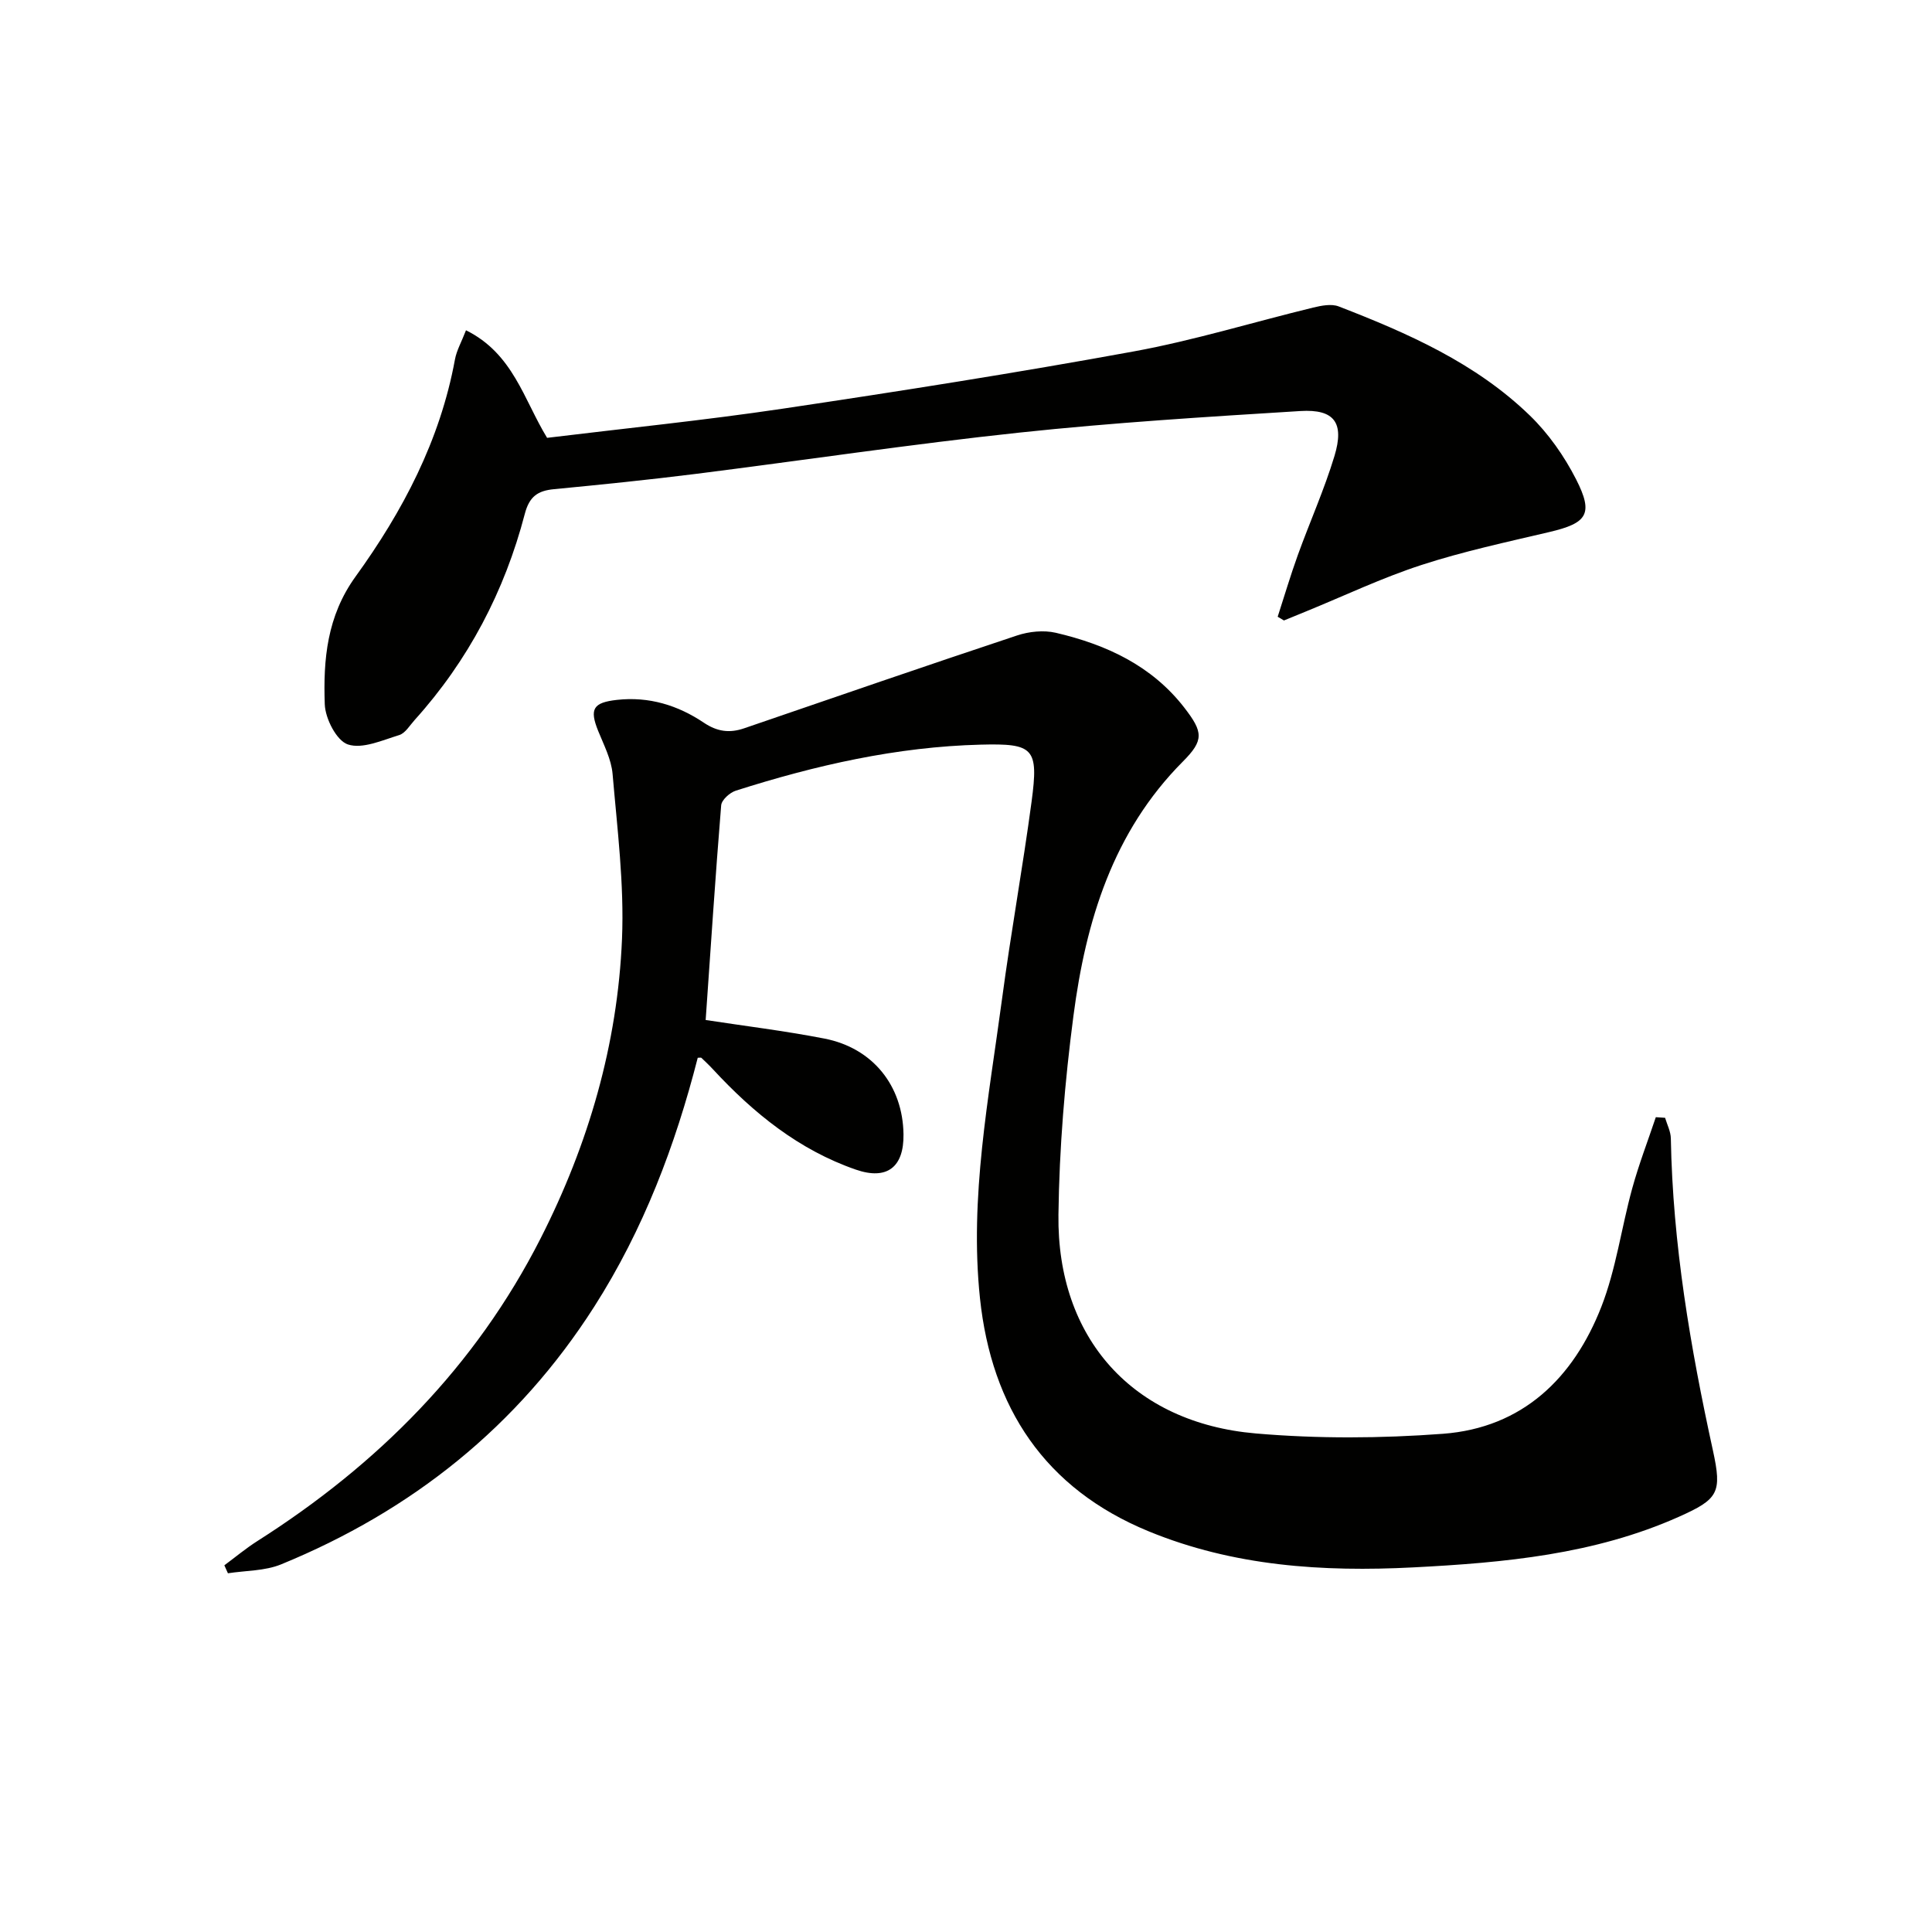 <svg enable-background="new 0 0 400 400" viewBox="0 0 400 400" xmlns="http://www.w3.org/2000/svg"><g fill="#010100"><path d="m146.1 211.18c7.87 1.21 16.27 2.23 24.56 3.84 10.03 1.94 16.26 9.76 16.4 19.82.1 6.81-3.41 9.55-9.86 7.32-11.79-4.08-21.17-11.68-29.53-20.71-.78-.85-1.62-1.64-2.46-2.44-.08-.08-.31-.01-.75-.01-4.64 18.14-11.24 35.57-21.41 51.5-15.84 24.82-37.77 42.29-64.86 53.39-3.36 1.37-7.32 1.27-11 1.84-.25-.55-.49-1.1-.74-1.65 2.28-1.69 4.47-3.52 6.85-5.03 24.93-15.85 45.14-36.12 58.63-62.66 9.91-19.49 15.94-40.19 16.85-62 .47-11.34-.98-22.78-1.95-34.14-.26-3.04-1.81-6.01-2.99-8.93-1.83-4.54-1.05-5.87 3.92-6.42 6.6-.73 12.59 1.12 17.95 4.72 2.78 1.87 5.34 2.2 8.35 1.17 18.82-6.45 37.62-12.95 56.5-19.22 2.49-.83 5.52-1.14 8.03-.56 10.39 2.43 19.83 6.76 26.6 15.49 3.93 5.08 4.1 6.76-.29 11.17-14.51 14.58-20.09 33.07-22.65 52.61-1.79 13.64-2.94 27.45-3.11 41.21-.33 25.58 15.39 43.1 40.85 45.29 12.84 1.11 25.91 1.03 38.77.07 16.45-1.24 27-11.51 32.78-26.29 3.05-7.81 4.15-16.36 6.39-24.5 1.37-4.99 3.24-9.84 4.89-14.76.64.04 1.28.09 1.92.13.42 1.42 1.17 2.84 1.19 4.28.39 21.87 4.05 43.28 8.71 64.58 1.91 8.76 1.16 10.08-7.06 13.75-17.48 7.79-36.1 9.5-54.95 10.47-18.81.97-37.26-.25-54.82-7.47-21.48-8.83-32.53-25.59-34.92-48.28-2.19-20.89 1.82-41.39 4.57-61.93 1.82-13.65 4.29-27.22 6.12-40.88 1.48-11.07.44-12.06-10.51-11.78-17.42.44-34.22 4.27-50.73 9.53-1.25.4-2.94 1.92-3.03 3.04-1.2 14.7-2.16 29.42-3.21 44.44z"/><path d="m96.48 68.38c9.77 4.84 11.94 14.33 16.79 22.27 16.17-1.97 32.51-3.62 48.73-6.03 24.29-3.62 48.56-7.44 72.72-11.86 12.52-2.29 24.76-6.07 37.16-9.08 1.7-.41 3.77-.82 5.28-.24 14.32 5.54 28.38 11.73 39.58 22.59 3.86 3.74 7.12 8.4 9.57 13.2 3.67 7.2 2.3 9.08-5.53 10.92-8.87 2.09-17.83 4.01-26.47 6.82-8.18 2.66-16.02 6.4-24.01 9.66-1.49.61-2.98 1.22-4.47 1.83-.43-.26-.86-.51-1.3-.77 1.38-4.26 2.65-8.56 4.17-12.77 2.48-6.86 5.48-13.55 7.59-20.52 2.08-6.88-.02-9.73-7.06-9.3-19.39 1.2-38.81 2.4-58.12 4.46-22.44 2.39-44.78 5.75-67.18 8.57-9.72 1.22-19.48 2.21-29.24 3.15-3.37.32-5.1 1.52-6.04 5.13-4.18 16-11.69 30.34-22.82 42.68-1 1.11-1.92 2.71-3.18 3.1-3.5 1.07-7.6 2.94-10.62 1.94-2.34-.77-4.69-5.35-4.79-8.32-.33-9.25.45-18.24 6.37-26.43 9.78-13.53 17.51-28.21 20.58-44.94.34-1.88 1.36-3.65 2.29-6.06z"/></g></svg>